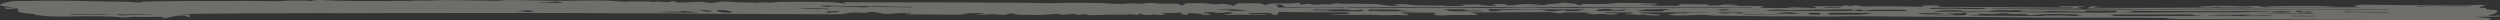 <svg xmlns="http://www.w3.org/2000/svg" width="369" height="3" viewBox="0 0 369 3" fill="none">
  <rect x="0" y="0" width="369" height="3" fill="#333333" stroke="none"/>
  <path opacity="0.3" d="M367.315 2.962C361.99 3.044 356.666 2.97 351.344 2.958C345.571 2.944 339.797 2.89 334.023 2.861C329.635 2.84 325.244 2.83 320.856 2.815C320.587 2.814 320.31 2.816 320.054 2.805C319.92 2.799 319.82 2.765 319.705 2.744C319.82 2.733 319.931 2.716 320.052 2.713C320.318 2.707 320.59 2.71 320.856 2.705C320.956 2.703 321.047 2.69 321.144 2.683C321.058 2.679 320.972 2.674 320.883 2.673C319.277 2.654 317.673 2.622 316.067 2.619C311.493 2.611 306.919 2.625 302.348 2.612C299.846 2.604 297.347 2.559 294.845 2.531C294.71 2.53 294.576 2.527 294.444 2.526C291.132 2.507 287.82 2.491 284.511 2.469C281.067 2.447 277.623 2.419 274.179 2.394C274.002 2.392 273.819 2.385 273.644 2.39C270.297 2.48 266.953 2.413 263.606 2.392C262.941 2.388 262.266 2.42 261.604 2.413C259.643 2.393 257.684 2.361 255.725 2.334C255.324 2.329 254.921 2.325 254.52 2.318C253.656 2.301 252.785 2.344 251.961 2.22C251.609 2.168 250.802 2.21 250.207 2.223C249.325 2.242 248.448 2.292 247.568 2.293C247.111 2.293 246.65 2.215 246.201 2.169C246.185 2.168 246.239 2.121 246.309 2.114C247.011 2.052 247.479 1.858 248.51 1.976C248.545 1.98 248.617 1.983 248.633 1.98C249.666 1.761 251.103 1.931 252.279 1.824C251.098 1.824 249.914 1.824 248.733 1.824C246.626 1.824 244.52 1.824 242.413 1.827C242.257 1.827 242.101 1.846 241.945 1.856C242.026 1.883 242.069 1.924 242.192 1.936C242.491 1.966 242.827 1.982 243.147 2.004C243.723 2.045 244.312 2.08 244.864 2.13C245.001 2.142 245.103 2.203 245.063 2.235C245.036 2.258 244.713 2.287 244.565 2.281C243.979 2.256 243.271 2.296 242.843 2.177C242.779 2.159 242.55 2.138 242.515 2.143C241.619 2.287 240.917 2.038 240.062 2.102C240 2.106 239.873 2.083 239.779 2.072C239.833 2.06 239.873 2.041 239.94 2.036C240.462 2.002 240.917 1.955 241.035 1.843C240.551 1.838 240.064 1.829 239.58 1.828C238.773 1.826 237.966 1.827 237.159 1.832C237.013 1.833 236.873 1.86 236.731 1.876C236.871 1.903 236.997 1.95 237.153 1.953C237.498 1.961 237.861 1.942 238.213 1.945C238.407 1.947 238.759 1.971 238.759 1.985C238.759 2.028 238.689 2.085 238.525 2.111C238.062 2.184 237.546 2.183 237.062 2.109C236.572 2.035 236.098 1.984 235.566 2.104C235.493 2.121 235.114 2.108 234.947 2.089C234.691 2.059 234.514 2.006 234.269 1.973C234.054 1.943 233.79 1.926 233.548 1.903C233.844 1.891 234.14 1.88 234.433 1.868C234.557 1.863 234.683 1.857 234.802 1.83C233.572 1.83 232.345 1.832 231.116 1.829C230.707 1.828 230.672 1.848 230.914 1.902C230.739 1.92 230.513 1.96 230.403 1.952C230.005 1.92 229.52 1.95 229.184 1.843C228.998 1.784 228.113 1.786 227.548 1.788C225.767 1.792 223.986 1.813 222.205 1.821C220.636 1.828 219.068 1.825 217.499 1.832C217.311 1.833 217.123 1.862 216.937 1.878C217.077 1.893 217.236 1.905 217.354 1.925C217.575 1.962 217.846 1.997 217.965 2.044C218.223 2.146 218.043 2.202 217.419 2.211C216.751 2.221 216.073 2.217 215.403 2.216C214.658 2.216 213.913 2.182 213.205 2.274C212.987 2.303 212.525 2.275 212.186 2.263C211.65 2.244 211.508 2.205 211.731 2.092C212.121 1.892 212.035 1.885 210.916 1.875C209.665 1.864 208.414 1.849 207.163 1.839C207.015 1.838 206.864 1.855 206.716 1.864C206.794 1.883 206.861 1.904 206.947 1.921C207.227 1.975 207.542 2.023 207.781 2.082C207.892 2.109 207.94 2.164 207.862 2.192C207.779 2.221 207.461 2.258 207.34 2.248C205.941 2.144 204.515 2.316 203.057 2.213C202.201 2.153 201.114 2.208 200.135 2.201C198.935 2.192 197.738 2.173 196.541 2.155C196.425 2.153 196.32 2.128 196.21 2.114L196.199 2.118C196.89 2.097 197.603 2.048 198.265 2.065C198.954 2.083 199.091 2.012 199.167 1.937C199.266 1.84 198.768 1.838 198.437 1.836C197.092 1.829 195.747 1.834 194.404 1.825C192.887 1.814 191.37 1.798 189.855 1.776C188.771 1.761 188.574 1.792 188.639 1.998C188.655 2.047 188.668 2.102 188.569 2.145C188.504 2.173 188.238 2.186 188.06 2.206C187.969 2.177 187.802 2.148 187.794 2.117C187.767 1.992 187.339 1.901 186.626 1.901C185.919 1.902 185.211 1.916 184.512 1.935C184.382 1.938 184.294 1.991 184.186 2.021C184.428 2.048 184.67 2.097 184.915 2.098C185.475 2.101 186.04 2.077 186.602 2.071C186.739 2.069 186.885 2.095 187.027 2.108C186.909 2.13 186.796 2.171 186.672 2.172C185.749 2.182 184.789 2.215 183.914 2.178C183.322 2.153 182.822 2.131 182.257 2.171C182.047 2.185 181.829 2.203 181.614 2.204C181.27 2.205 180.923 2.193 180.575 2.187C180.81 2.145 181.038 2.103 181.278 2.063C181.442 2.035 181.67 2.015 181.778 1.981C181.891 1.946 181.999 1.869 181.931 1.861C181.67 1.829 181.151 1.786 181.062 1.804C180.339 1.951 179.758 1.928 179.002 1.804C178.778 1.767 178.108 1.823 177.651 1.842C177.632 1.843 177.621 1.921 177.726 1.94C177.944 1.979 178.289 1.996 178.493 2.037C178.646 2.068 178.711 2.122 178.703 2.166C178.703 2.18 178.305 2.209 178.141 2.2C177.783 2.18 177.121 2.197 177.411 2.057C176.868 2.015 176.338 1.945 175.781 1.938C175.248 1.931 175.337 2.033 175.383 2.111C175.396 2.134 175.092 2.189 175.052 2.185C174.791 2.161 174.506 2.132 174.35 2.089C174.266 2.066 174.525 2.004 174.452 1.976C174.312 1.92 174.379 1.794 173.618 1.888C173.182 1.942 172.499 1.924 171.934 1.943C171.737 1.949 171.552 1.97 171.361 1.984C171.476 2.011 171.592 2.039 171.708 2.067C171.823 2.095 171.942 2.123 172.057 2.151C171.869 2.167 171.681 2.194 171.49 2.194C171.191 2.196 170.855 2.192 170.599 2.167C170.357 2.144 170.298 2.125 169.975 2.163C169.122 2.263 168.904 2.238 168.444 2.056C168.393 2.036 168.285 2.022 168.205 2.005C168.17 2.026 168.124 2.048 168.1 2.07C168.046 2.121 168.006 2.172 167.96 2.223C167.718 2.197 167.478 2.171 167.233 2.145C167.08 2.129 166.833 2.095 166.776 2.103C166.114 2.202 165.385 2.147 164.667 2.152C163.623 2.159 162.568 2.188 161.549 2.232C161.027 2.254 160.671 2.257 160.437 2.164C160.198 2.069 159.942 2.09 159.638 2.152C159.334 2.213 158.993 2.23 158.831 2.135C158.651 2.027 158.336 2.028 157.93 2.078C157.284 2.156 156.671 2.227 156.149 2.048C156.119 2.037 155.85 2.038 155.748 2.05C154.529 2.193 153.238 2.25 151.817 2.175C151.777 2.173 151.723 2.172 151.683 2.175C150.787 2.239 150.136 2.193 149.646 2.038C149.406 1.962 149.102 1.965 148.855 2.052C148.704 2.105 148.459 2.187 148.247 2.188C147.798 2.19 147.251 2.169 146.912 2.118C146.541 2.062 146.428 2.075 146.051 2.114C145.626 2.158 145.04 2.153 144.521 2.159C144.41 2.161 144.287 2.122 144.171 2.101C144.292 2.081 144.397 2.053 144.539 2.042C144.644 2.034 144.803 2.052 144.93 2.049C145.075 2.046 145.209 2.031 145.349 2.021C145.239 1.997 145.15 1.965 145.008 1.951C144.865 1.936 144.669 1.933 144.496 1.934C144.055 1.937 143.606 1.937 143.178 1.955C142.909 1.967 142.527 1.999 142.462 2.038C142.242 2.167 141.728 2.17 141.179 2.167C139.129 2.155 137.079 2.14 135.029 2.127C134.94 2.126 134.848 2.127 134.76 2.124C134.394 2.116 133.786 2.127 133.708 2.095C133.439 1.983 134.041 1.994 134.388 1.972C134.437 1.968 134.493 1.938 134.464 1.93C134.399 1.911 134.27 1.882 134.192 1.884C133.584 1.905 132.976 1.928 132.381 1.959C132.042 1.977 131.727 2.012 131.399 2.037C130.953 2.071 130.571 2.077 130.229 1.987C129.979 1.922 129.613 1.868 129.25 1.821C128.795 1.763 128.273 1.715 127.942 1.852C127.7 1.953 127.339 1.89 127.046 1.876C126.056 1.829 125.335 1.859 124.673 2.032C124.407 2.102 123.476 2.104 122.849 2.104C119.986 2.1 117.121 2.084 114.258 2.072C110.274 2.054 106.292 2.039 102.307 2.017C99.267 2 96.219 1.941 93.189 1.962C89.974 1.984 86.789 1.908 83.582 1.921C80.356 1.935 77.125 1.918 73.896 1.918C68.515 1.92 63.137 1.923 57.756 1.93C55.308 1.933 52.859 1.951 50.408 1.956C49.604 1.958 48.799 1.931 47.998 1.933C43.79 1.946 39.582 1.962 35.377 1.983C33.232 1.993 31.088 2.013 28.944 2.033C28.408 2.038 27.873 2.05 27.346 2.069C27.112 2.077 26.904 2.109 26.684 2.13C26.929 2.136 27.174 2.144 27.418 2.146C27.639 2.148 27.865 2.138 28.08 2.143C28.147 2.145 28.255 2.193 28.236 2.196C27.693 2.28 27.913 2.373 28.104 2.469C28.134 2.483 28.005 2.508 27.951 2.528C27.854 2.516 27.712 2.507 27.669 2.49C27.593 2.461 27.617 2.423 27.537 2.395C27.187 2.278 26.66 2.252 26.095 2.334C25.718 2.389 25.422 2.464 25.094 2.531C24.86 2.578 24.671 2.636 24.394 2.672C24.12 2.708 23.875 2.705 24.069 2.619C24.303 2.514 23.921 2.487 23.485 2.471C23.399 2.468 23.297 2.463 23.218 2.469C22.137 2.54 21.045 2.506 19.952 2.484C19.734 2.48 19.414 2.471 19.301 2.493C18.502 2.645 17.808 2.579 17.06 2.478C16.837 2.448 16.476 2.451 16.178 2.442C15.621 2.424 15.066 2.403 14.507 2.395C14.119 2.389 13.7 2.421 13.336 2.406C12.411 2.367 11.523 2.432 10.665 2.429C9.446 2.424 8.173 2.479 6.979 2.399C6.586 2.373 6.247 2.315 5.911 2.264C5.655 2.226 4.818 2.277 5.244 2.124C5.26 2.118 5.028 2.081 4.886 2.069C2.715 1.875 2.413 1.774 2.712 1.341C2.728 1.316 2.634 1.27 2.545 1.265C2.362 1.257 2.123 1.259 1.956 1.275C1.087 1.357 1.03 1.354 0.716 1.216C0.516 1.13 0.616 1.096 1.13 1.101C1.463 1.103 1.797 1.095 2.133 1.092C1.837 1.057 1.558 1.015 1.243 0.988C-0.245 0.858 -0.25 0.764 0.46 0.491C1.2 0.204 2.206 0.093 3.831 0.153C3.874 0.154 3.923 0.154 3.966 0.152C7.302 0.027 10.608 0.114 13.923 0.193C15.427 0.229 16.952 0.235 18.465 0.258C18.814 0.264 19.172 0.278 19.498 0.301C20.119 0.345 20.759 0.433 21.093 0.238C21.728 0.226 22.363 0.211 22.998 0.203C24.728 0.18 26.458 0.15 28.191 0.142C30.009 0.134 31.833 0.152 33.655 0.152C34.457 0.152 35.258 0.129 36.06 0.132C37.263 0.137 38.463 0.158 39.668 0.167C40.244 0.171 40.876 0.191 41.385 0.154C42.377 0.083 43.362 0.068 44.398 0.08C44.785 0.084 45.189 0.047 45.471 0.134C45.52 0.149 45.999 0.143 46.047 0.125C46.486 -0.038 47.282 -0.007 47.92 0.028C51.07 0.198 54.299 0.147 57.503 0.165C58.754 0.05 60.202 0.207 61.434 0.066C61.469 0.062 61.528 0.06 61.566 0.063C62.954 0.149 64.264 0.023 65.609 0.016C66.987 0.009 68.37 0.049 69.75 0.068C70.942 0.085 72.131 0.104 73.323 0.121C73.444 0.122 73.603 0.119 73.692 0.106C74.822 -0.059 76.1 0.021 77.318 0.036C79.853 0.067 82.368 0.151 84.924 0.096C85.807 0.077 86.7 0.08 87.588 0.066C89.046 0.042 90.397 0.106 91.688 0.226C91.833 0.24 92.054 0.263 92.148 0.253C93.127 0.149 94.185 0.249 95.186 0.209C95.414 0.199 95.772 0.206 95.915 0.233C96.275 0.302 96.523 0.305 96.926 0.241C97.053 0.221 97.467 0.251 97.717 0.271C98.196 0.309 98.643 0.396 98.96 0.226C99.063 0.17 99.716 0.173 99.724 0.251C99.738 0.392 100.228 0.377 100.628 0.367C101.454 0.345 102.288 0.317 103.074 0.267C103.494 0.24 103.647 0.249 103.959 0.306C104.866 0.472 104.984 0.466 106.034 0.306C106.782 0.192 107.252 0.2 108.159 0.288C108.676 0.338 109.316 0.348 109.908 0.368C110.384 0.384 110.874 0.386 111.355 0.397C111.482 0.4 111.702 0.425 111.71 0.423C112.353 0.209 113.282 0.462 114.038 0.371C114.842 0.275 115.781 0.263 116.739 0.27C117.678 0.277 118.622 0.254 119.561 0.262C120.672 0.273 121.794 0.29 122.884 0.33C123.355 0.347 123.737 0.436 124.197 0.48C124.393 0.498 124.678 0.484 124.923 0.485C124.821 0.451 124.73 0.416 124.619 0.383C124.264 0.28 124.837 0.326 124.929 0.326C127.033 0.33 129.137 0.343 131.243 0.347C136.078 0.358 140.926 0.33 145.745 0.387C148.384 0.419 151.037 0.372 153.682 0.457C155.073 0.502 156.577 0.424 158.032 0.407C158.602 0.4 159.189 0.396 159.751 0.41C161.059 0.444 162.383 0.424 163.687 0.513C164.565 0.573 165.63 0.645 166.598 0.498C166.76 0.474 167.225 0.491 167.462 0.516C168.049 0.579 168.563 0.583 169.05 0.493C169.58 0.395 170.161 0.43 170.648 0.489C171.1 0.543 171.487 0.561 172.017 0.537C172.383 0.521 172.803 0.552 173.198 0.554C173.785 0.556 174.304 0.559 174.065 0.715C174.035 0.735 174.213 0.766 174.296 0.791C174.433 0.776 174.673 0.764 174.694 0.744C174.815 0.632 174.767 0.489 175.598 0.48C176.602 0.468 177.718 0.408 178.56 0.555C179.036 0.639 179.341 0.652 179.938 0.598C180.675 0.532 181.025 0.577 181.657 0.746C181.818 0.79 182.004 0.831 182.179 0.873C182.2 0.827 182.192 0.779 182.252 0.734C182.335 0.671 182.437 0.607 182.596 0.549C182.679 0.519 182.887 0.484 183.051 0.481C183.664 0.472 184.286 0.472 184.902 0.474C185.642 0.476 186.295 0.497 186.527 0.664C186.626 0.735 186.946 0.759 187.108 0.66C187.388 0.489 187.937 0.477 188.857 0.492C189.615 0.503 190.498 0.551 191.3 0.45C191.676 0.402 192.139 0.432 191.873 0.554C191.628 0.667 192.037 0.68 192.376 0.64C192.946 0.573 193.393 0.51 193.71 0.684C193.737 0.698 194.055 0.704 194.221 0.698C194.894 0.674 195.51 0.556 196.266 0.662C196.296 0.666 196.586 0.62 196.686 0.589C196.915 0.518 197.2 0.456 197.644 0.511C198.298 0.592 198.895 0.572 199.635 0.552C200.582 0.526 201.591 0.593 202.565 0.584C203.713 0.573 204.179 0.769 205.075 0.827C205.39 0.847 205.691 0.889 206.003 0.89C206.21 0.891 206.425 0.837 206.635 0.808C206.412 0.8 206.186 0.795 205.971 0.782C205.825 0.774 205.696 0.756 205.559 0.742C205.626 0.722 205.675 0.698 205.769 0.684C206.571 0.563 207.504 0.58 208.529 0.731C208.728 0.76 209 0.813 209.156 0.805C209.977 0.759 210.738 0.821 211.518 0.825C212.242 0.83 212.993 0.744 213.526 0.904C214.362 0.889 215.196 0.874 216.03 0.855C216.041 0.855 216.076 0.785 215.987 0.765C215.842 0.731 215.603 0.712 215.403 0.687C215.662 0.69 215.923 0.699 216.178 0.694C216.969 0.681 217.755 0.661 218.546 0.648C218.637 0.647 218.74 0.676 218.839 0.691C217.599 0.807 218.874 0.765 219.017 0.778C219.377 0.81 219.762 0.847 220.147 0.852C220.445 0.856 220.763 0.815 221.07 0.794C220.897 0.754 220.739 0.712 220.553 0.675C220.424 0.648 220.262 0.628 220.117 0.604C220.327 0.598 220.537 0.584 220.744 0.585C221.142 0.587 221.535 0.599 221.933 0.605C222.385 0.612 222.668 0.63 222.235 0.719C222.191 0.728 222.364 0.792 222.393 0.79C222.991 0.767 223.639 0.81 224.137 0.674C224.392 0.605 225.256 0.607 225.856 0.589C226.103 0.582 226.381 0.605 226.642 0.615C226.948 0.627 227.255 0.64 227.562 0.653C227.223 0.672 226.886 0.691 226.547 0.709C226.504 0.711 226.459 0.71 226.415 0.712C225.972 0.725 225.528 0.739 225.084 0.752C225.568 0.756 226.052 0.763 226.539 0.764C226.897 0.766 227.258 0.762 227.615 0.759C227.793 0.757 228.119 0.755 228.127 0.746C228.291 0.535 229.579 0.605 230.037 0.482C230.43 0.377 231.014 0.382 231.299 0.436C231.783 0.528 232.945 0.512 232.73 0.723C232.722 0.731 232.948 0.76 233.031 0.756C233.171 0.749 233.381 0.725 233.395 0.706C233.478 0.574 233.895 0.594 234.449 0.59C235.789 0.58 237.21 0.633 238.42 0.462C238.644 0.431 239.015 0.422 239.314 0.424C240.917 0.434 242.521 0.45 244.121 0.469C244.294 0.471 244.458 0.502 244.627 0.52C244.468 0.529 244.312 0.543 244.151 0.546C243.575 0.558 242.997 0.564 242.424 0.577C242.324 0.579 242.241 0.606 242.152 0.621C242.268 0.628 242.383 0.641 242.499 0.641C243.026 0.645 243.559 0.641 244.084 0.65C244.302 0.653 244.506 0.683 244.719 0.701C244.509 0.731 244.31 0.765 244.081 0.789C243.984 0.799 243.82 0.784 243.691 0.787C243.629 0.788 243.581 0.807 243.524 0.818C243.586 0.828 243.645 0.847 243.707 0.848C244.958 0.853 246.212 0.862 247.463 0.852C247.638 0.851 247.95 0.756 247.923 0.709C247.875 0.624 247.791 0.616 248.181 0.617C249.47 0.619 250.759 0.628 252.048 0.636C252.115 0.636 252.195 0.652 252.244 0.664C252.456 0.713 251.335 0.788 252.274 0.812C252.844 0.827 253.764 0.817 254.003 0.752C254.727 0.555 255.518 0.707 256.258 0.699C256.331 0.698 256.498 0.74 256.473 0.751C256.422 0.776 256.282 0.808 256.164 0.81C255.685 0.821 255.198 0.821 254.716 0.858C256.081 0.865 257.445 0.871 258.809 0.881C259.204 0.884 259.602 0.896 259.992 0.912C260.192 0.919 260.366 0.945 260.555 0.963C260.388 0.985 260.2 1.003 260.06 1.029C259.917 1.056 259.818 1.091 259.699 1.122C259.888 1.136 260.073 1.162 260.267 1.164C261.34 1.175 262.414 1.182 263.487 1.186C263.643 1.187 263.864 1.175 263.95 1.154C264.491 1.023 265.094 1.071 265.755 1.115C266.248 1.147 266.789 1.155 267.31 1.172C267.542 1.18 267.776 1.181 268.01 1.186C267.988 1.133 268.072 1.064 267.927 1.028C267.448 0.913 267.636 0.9 268.301 0.912C269.049 0.924 269.805 0.916 270.555 0.927C271.201 0.937 271.801 0.953 272.183 0.82C272.342 0.765 272.603 0.766 272.759 0.833C272.995 0.935 273.243 0.899 273.542 0.839C273.924 0.762 274.26 0.735 274.446 0.875C274.489 0.908 274.803 0.937 275.024 0.949C275.274 0.962 275.562 0.959 275.826 0.952C278.293 0.889 280.733 0.96 283.184 0.992C283.512 0.996 284.357 1.032 283.652 0.874C283.615 0.865 283.757 0.807 283.827 0.806C284.384 0.8 284.946 0.811 285.498 0.8C286.076 0.788 286.397 0.795 286.101 0.924C285.95 0.989 286.176 1.016 286.496 1.017C288.662 1.024 290.828 1.026 292.994 1.036C294.594 1.044 296.195 1.062 297.793 1.074C299.739 1.089 301.684 1.102 303.629 1.118C304.164 1.123 304.697 1.138 305.23 1.142C305.48 1.144 305.738 1.131 305.986 1.122C306.013 1.121 306.026 1.079 306.015 1.079C305.781 1.068 305.542 1.054 305.302 1.053C304.99 1.052 304.673 1.071 304.369 1.063C304.151 1.057 303.955 1.022 303.75 0.999C303.917 0.975 304.078 0.933 304.253 0.931C305.324 0.918 306.397 0.913 307.471 0.909C307.554 0.909 307.702 0.94 307.705 0.957C307.705 0.972 307.557 0.992 307.455 1.002C307.388 1.008 307.277 0.997 307.194 1.001C307 1.009 306.809 1.022 306.618 1.033C306.715 1.075 306.782 1.119 306.914 1.155C307.019 1.185 307.199 1.205 307.347 1.229C307.148 1.243 306.946 1.269 306.747 1.269C303.745 1.268 300.742 1.27 297.742 1.257C296.585 1.252 295.434 1.209 294.28 1.185C294.161 1.182 294.038 1.193 293.914 1.197C294.011 1.213 294.097 1.239 294.204 1.242C295.205 1.275 296.206 1.311 297.215 1.333C298.052 1.351 298.896 1.352 299.739 1.364C300.852 1.379 301.964 1.412 303.077 1.411C308.098 1.407 313.116 1.39 318.136 1.384C324.542 1.376 330.948 1.367 337.351 1.373C340.617 1.376 343.884 1.412 347.15 1.426C348.969 1.434 350.787 1.428 352.606 1.428C352.612 1.411 352.614 1.393 352.62 1.376C352.055 1.376 351.487 1.378 350.922 1.376C345.861 1.36 340.798 1.347 335.737 1.326C334.085 1.32 332.433 1.281 330.781 1.282C327.601 1.285 324.424 1.307 321.243 1.319C319.546 1.326 317.848 1.338 316.15 1.33C313.691 1.319 311.232 1.293 308.776 1.268C308.553 1.266 308.144 1.227 308.152 1.218C308.238 1.135 308.327 1.046 308.571 0.978C308.706 0.941 309.136 0.936 309.443 0.926C309.599 0.921 309.777 0.935 309.944 0.941C309.787 0.954 309.613 0.962 309.483 0.981C309.287 1.01 309.12 1.046 308.943 1.079C309.163 1.102 309.379 1.142 309.605 1.144C311.036 1.157 312.47 1.171 313.901 1.167C317.485 1.157 321.066 1.13 324.647 1.123C327.23 1.118 329.815 1.135 332.401 1.14C332.56 1.14 332.721 1.125 332.88 1.116C332.702 1.102 332.525 1.077 332.344 1.076C331.268 1.071 330.192 1.077 329.118 1.068C328.583 1.063 327.935 1.123 327.534 0.997C327.512 0.99 327.219 1 327.117 1.016C326.436 1.123 325.675 1.056 324.948 1.052C324.854 1.052 324.736 1.007 324.698 0.98C324.685 0.969 324.862 0.937 324.959 0.936C326.178 0.925 327.327 0.792 328.594 0.869C328.796 0.881 329.059 0.86 329.261 0.873C330.413 0.947 331.553 0.97 332.713 0.88C332.826 0.872 332.985 0.876 333.111 0.882C333.63 0.909 333.867 1.103 334.623 0.98C335.142 0.897 335.777 0.931 336.326 0.913C337.577 0.871 338.879 0.873 340.163 0.875C341.573 0.877 342.934 0.868 344.341 0.991C345.337 1.078 346.717 1.013 347.925 1.014C347.96 1.014 347.995 0.988 348.032 0.974C347.58 0.947 347.244 0.889 347.623 0.813C347.936 0.751 348.468 0.687 348.888 0.69C351.019 0.705 353.147 0.743 355.275 0.767C356.028 0.775 356.79 0.766 357.546 0.758C359.362 0.74 361.167 0.716 362.997 0.758C363.992 0.78 365.033 0.729 366.056 0.718C366.333 0.715 366.615 0.735 366.898 0.744C366.793 0.786 366.696 0.828 366.578 0.868C366.365 0.94 366.118 1.01 365.94 1.085C365.892 1.106 366.077 1.168 366.088 1.168C367.04 1.116 366.989 1.216 366.914 1.339C366.901 1.363 367.25 1.405 367.471 1.422C368.8 1.523 368.781 1.521 368.523 1.785C368.37 1.943 368.16 2.091 367.535 2.209C367.406 2.234 367.353 2.273 367.264 2.306C367.498 2.32 367.732 2.334 367.969 2.346C368.004 2.348 368.049 2.341 368.092 2.337C368.391 2.315 368.779 2.233 368.964 2.335C369.134 2.427 368.671 2.459 368.227 2.463C367.514 2.469 366.801 2.471 366.088 2.477C365.886 2.479 365.684 2.488 365.485 2.494C365.666 2.516 365.841 2.54 366.032 2.56C366.344 2.593 366.677 2.619 366.981 2.654C367.877 2.758 367.896 2.779 367.326 2.966L367.347 2.963L367.315 2.962ZM287.126 2.017C285.942 1.941 284.731 1.922 283.499 1.968C283.354 1.973 283.23 1.996 283.095 2.012C283.2 2.036 283.278 2.073 283.413 2.083C283.698 2.102 284.01 2.108 284.312 2.116C285.32 2.146 286.222 2.072 287.139 2.014C287.481 2.05 287.831 2.085 288.159 2.125C288.277 2.14 288.339 2.17 288.425 2.193C288.299 2.199 288.17 2.211 288.049 2.209C287.298 2.199 286.547 2.183 285.794 2.173C285.702 2.172 285.603 2.197 285.506 2.21C285.603 2.222 285.7 2.244 285.799 2.245C286.781 2.251 287.763 2.255 288.748 2.259C290.12 2.264 290.201 2.249 290.263 1.98C290.271 1.946 290.22 1.912 290.196 1.877C290.031 1.886 289.773 1.885 289.717 1.905C289.442 1.998 289.033 1.983 288.573 1.98C288.092 1.977 287.607 2.003 287.123 2.017H287.126ZM335.019 1.766C335.901 1.91 336.921 1.834 337.895 1.824C338.013 1.822 338.121 1.786 338.231 1.767C338.132 1.753 338.04 1.734 337.93 1.724C336.907 1.631 335.925 1.632 335.005 1.769C335.185 1.671 334.801 1.68 334.497 1.678C332.584 1.666 330.674 1.582 328.75 1.667C328.459 1.68 328.128 1.66 327.816 1.659C326.482 1.656 325.15 1.655 323.816 1.652C322.123 1.649 320.431 1.651 318.744 1.639C317.184 1.628 315.623 1.601 314.063 1.582C313.92 1.581 313.775 1.593 313.629 1.599C313.753 1.605 313.877 1.612 314.003 1.616C314.09 1.619 314.203 1.613 314.267 1.621C314.504 1.65 314.727 1.683 314.956 1.715C314.733 1.747 314.523 1.8 314.281 1.806C313.664 1.821 313.029 1.815 312.405 1.818C312.411 1.793 312.392 1.767 312.421 1.744C312.586 1.616 312.354 1.561 311.62 1.566C310.546 1.575 309.47 1.569 308.397 1.575C308.084 1.577 307.302 1.531 307.931 1.682C307.81 1.694 307.684 1.718 307.568 1.716C306.241 1.692 304.918 1.662 303.589 1.639C303.099 1.63 302.456 1.596 302.141 1.639C301.237 1.764 300.253 1.681 299.327 1.713C298.958 1.726 298.541 1.696 298.149 1.681C298.127 1.68 298.097 1.632 298.151 1.623C298.318 1.595 298.523 1.575 298.714 1.553C298.463 1.541 298.219 1.524 297.966 1.519C297.656 1.513 297.331 1.508 297.027 1.519C295.891 1.557 294.525 1.405 293.634 1.657C293.588 1.67 293.376 1.66 293.244 1.665C292.189 1.705 291.156 1.595 290.096 1.65C290.031 1.653 289.908 1.642 289.859 1.631C288.99 1.423 287.796 1.55 286.768 1.541C286.316 1.537 285.834 1.643 285.369 1.699C285.815 1.704 286.259 1.709 286.706 1.713C286.929 1.715 287.153 1.716 287.379 1.716C289.483 1.719 291.589 1.712 293.693 1.727C295.924 1.743 298.149 1.786 300.379 1.806C302.658 1.827 304.939 1.84 307.218 1.846C308.951 1.85 310.7 1.914 312.416 1.815C312.89 1.83 313.366 1.858 313.839 1.857C317.722 1.844 321.607 1.831 325.489 1.807C327.835 1.792 330.203 1.877 332.527 1.753C332.643 1.747 332.788 1.763 332.92 1.763C333.62 1.765 334.319 1.765 335.019 1.765V1.766ZM198.604 1.117C201.044 1.131 203.485 1.153 205.925 1.158C207.305 1.161 208.704 1.107 210.066 1.133C211.405 1.159 212.726 1.174 214.066 1.162C217.475 1.131 220.905 1.272 224.301 1.119C224.344 1.117 224.39 1.118 224.435 1.119C225.549 1.131 226.663 1.15 227.777 1.154C229.421 1.161 231.065 1.157 232.708 1.157C232.795 1.157 232.883 1.148 232.969 1.147C233.771 1.137 234.573 1.124 235.375 1.12C236.483 1.115 237.589 1.12 238.697 1.118C242.765 1.11 246.831 1.129 250.899 1.124C252.335 1.123 253.753 1.179 255.23 1.129C256.212 1.095 257.272 1.143 258.297 1.151C258.472 1.152 258.653 1.131 258.833 1.121C258.682 1.108 258.534 1.086 258.381 1.084C257.442 1.076 256.5 1.072 255.559 1.068C253.097 1.058 250.638 1.041 248.176 1.04C245.806 1.039 243.43 1.07 241.062 1.06C238.216 1.048 235.38 1 232.517 1.028C228.988 1.063 225.444 1.06 221.906 1.066C220.612 1.069 219.31 1.034 218.021 1.046C215.296 1.07 212.578 1.1 209.853 1.038C208.884 1.016 207.886 1.034 206.904 1.036C205.836 1.038 204.771 1.045 203.703 1.046C202.231 1.047 200.759 1.04 199.29 1.046C199.064 1.047 198.846 1.095 198.623 1.121C196.888 1.104 195.152 1.087 193.42 1.069C192.397 1.058 191.375 1.034 190.353 1.031C189.446 1.029 189.492 1.039 189.432 0.876C189.406 0.802 189.209 0.725 188.989 0.662C188.916 0.642 188.526 0.66 188.281 0.66C188.302 0.698 188.249 0.752 188.362 0.77C188.733 0.829 188.779 0.892 188.62 0.969C188.38 1.087 188.709 1.117 189.263 1.117C190.915 1.117 192.567 1.116 194.219 1.12C194.751 1.121 195.284 1.131 195.814 1.141C196.646 1.157 197.474 1.177 198.308 1.188C198.4 1.189 198.507 1.142 198.61 1.118L198.604 1.117ZM303.949 2.359C303.949 2.344 303.949 2.329 303.949 2.315C303.285 2.315 302.62 2.316 301.956 2.314C301.789 2.313 301.625 2.299 301.461 2.291C301.63 2.269 301.808 2.227 301.969 2.229C302.94 2.242 304.046 2.218 304.837 2.299C305.655 2.382 306.384 2.337 307.14 2.358C307.234 2.361 307.345 2.344 307.447 2.337C307.328 2.33 307.205 2.324 307.089 2.316C306.909 2.303 306.731 2.289 306.554 2.275C307.113 2.1 306.204 2.13 305.835 2.118C303.928 2.053 302.017 2.023 300.217 2.209C300.064 2.225 299.876 2.252 299.739 2.246C299.513 2.236 299.122 2.192 299.139 2.183C299.386 2.048 298.864 2.075 298.498 2.072C298.14 2.069 297.777 2.062 297.425 2.071C296.693 2.089 296.311 1.988 295.776 1.939C295.369 1.902 294.777 2.1 293.96 2.068C293.438 2.047 292.899 2.039 292.367 2.032C292.205 2.03 292.036 2.048 291.872 2.058C291.936 2.092 291.995 2.127 292.065 2.161C292.119 2.187 292.186 2.211 292.246 2.235C292.119 2.239 291.993 2.248 291.869 2.246C291.648 2.243 291.428 2.227 291.213 2.229C291.051 2.231 290.898 2.254 290.739 2.267C290.874 2.278 291.005 2.296 291.143 2.297C294.403 2.319 297.664 2.34 300.925 2.358C301.934 2.364 302.943 2.359 303.952 2.359H303.949ZM269.167 1.443C269.159 1.429 269.148 1.414 269.14 1.4C267.787 1.433 266.433 1.469 265.077 1.497C264.475 1.509 263.896 1.527 263.275 1.456C262.427 1.36 261.561 1.429 260.77 1.517C260.7 1.524 260.646 1.537 260.584 1.547C260.662 1.553 260.74 1.561 260.821 1.562C261.887 1.581 262.949 1.612 264.015 1.614C267.528 1.621 271.045 1.617 274.561 1.619C274.962 1.619 275.36 1.636 275.759 1.636C277.532 1.64 279.307 1.642 281.08 1.638C281.217 1.638 281.438 1.588 281.465 1.558C281.487 1.532 281.309 1.49 281.161 1.473C280.978 1.452 280.739 1.448 280.521 1.44C279.079 1.39 277.653 1.486 276.208 1.458C276.055 1.455 275.866 1.499 275.707 1.524C275.368 1.576 275.048 1.577 274.809 1.505C274.516 1.417 274.273 1.288 274.039 1.512C274.015 1.535 273.523 1.541 273.248 1.556C273.297 1.523 273.321 1.489 273.396 1.459C273.593 1.38 273.302 1.374 273.028 1.378C271.742 1.397 270.456 1.421 269.17 1.443H269.167ZM318.381 2.367C318.381 2.362 318.381 2.357 318.381 2.352C319.904 2.352 321.429 2.353 322.952 2.352C323.49 2.352 324.028 2.349 324.563 2.341C324.711 2.339 324.849 2.311 324.991 2.295C324.83 2.286 324.671 2.276 324.507 2.27C324.251 2.259 323.767 2.245 323.77 2.242C323.864 2.102 323.32 2.126 322.912 2.127C319.382 2.131 315.849 2.137 312.319 2.145C312.101 2.145 311.881 2.162 311.665 2.173C311.536 2.179 311.335 2.16 311.563 2.22C312.077 2.356 312.015 2.367 312.873 2.367C314.708 2.369 316.546 2.367 318.381 2.367V2.367ZM227.126 1.383C227.126 1.383 227.126 1.387 227.123 1.389C224.799 1.376 222.477 1.362 220.152 1.35C220.034 1.349 219.813 1.357 219.808 1.366C219.746 1.443 219.668 1.523 219.719 1.598C219.735 1.622 220.141 1.653 220.362 1.651C220.736 1.649 221.105 1.623 221.476 1.607C221.462 1.6 221.457 1.588 221.433 1.586C220.653 1.53 221.142 1.516 221.519 1.508C222.88 1.476 224.247 1.428 225.611 1.426C226.504 1.425 227.57 1.37 228.237 1.585C228.417 1.643 229.437 1.705 229.886 1.592C230.268 1.497 230.621 1.524 231.04 1.538C231.331 1.548 231.35 1.565 231.156 1.62C231.118 1.63 231.07 1.64 231.027 1.65C231.6 1.639 232.197 1.642 232.741 1.612C233.047 1.595 233.268 1.524 233.532 1.478C233.647 1.458 233.771 1.438 233.892 1.418C233.742 1.407 233.591 1.385 233.438 1.385C231.334 1.383 229.23 1.383 227.126 1.383V1.383ZM272.506 2.153C273.698 2.147 275.021 2.223 275.866 1.982C275.901 1.972 276.036 1.975 276.116 1.968C276.246 1.958 276.367 1.945 276.49 1.934C276.364 1.926 276.24 1.913 276.114 1.912C274.295 1.902 272.476 1.892 270.66 1.887C270.461 1.886 270.192 1.91 270.074 1.938C269.901 1.98 269.751 2.036 269.756 2.086C269.759 2.11 270.146 2.148 270.367 2.15C271.077 2.159 271.793 2.153 272.506 2.153ZM125.964 0.905C124.756 0.883 123.382 0.854 122.004 0.836C121.689 0.831 121.358 0.862 121.036 0.876C121.321 0.921 121.582 0.973 121.899 1.008C122.026 1.022 122.367 1.01 122.451 0.989C122.792 0.903 123.218 0.92 123.661 0.937C124.985 0.987 126.306 1.037 127.633 1.085C127.738 1.089 127.953 1.079 127.966 1.069C128.163 0.913 128.663 0.995 129.11 1.012C129.532 1.027 129.968 1.031 130.398 1.036C131.149 1.044 131.902 1.046 132.65 1.056C133.226 1.064 133.799 1.083 134.375 1.092C134.453 1.093 134.617 1.061 134.614 1.045C134.614 1.028 134.458 0.998 134.369 0.998C133.883 0.996 133.385 1.016 132.911 1.003C130.662 0.942 128.413 0.884 125.964 0.905ZM197.802 1.659C197.802 1.659 197.802 1.659 197.802 1.66C198.607 1.66 199.409 1.66 200.21 1.66C200.434 1.66 200.668 1.663 200.875 1.651C201.375 1.623 201.225 1.549 201.147 1.487C201.055 1.416 200.837 1.429 200.552 1.457C199.643 1.547 199.656 1.54 198.908 1.424C198.701 1.392 198.324 1.386 198.026 1.388C196.734 1.394 195.446 1.407 194.157 1.422C194.028 1.423 193.872 1.446 193.796 1.467C193.737 1.484 193.756 1.534 193.783 1.535C193.974 1.543 194.186 1.551 194.372 1.543C194.792 1.524 195.203 1.477 195.61 1.479C195.873 1.48 196.124 1.549 196.382 1.588C196.137 1.597 195.895 1.609 195.647 1.615C195.427 1.62 195.201 1.616 194.98 1.619C194.897 1.62 194.816 1.628 194.735 1.633C194.821 1.642 194.908 1.659 194.996 1.659C195.933 1.661 196.872 1.66 197.808 1.66L197.802 1.659ZM208.72 1.656C207.744 1.622 206.813 1.59 206.237 1.419C204.913 1.41 203.587 1.396 202.266 1.402C202.131 1.402 201.983 1.521 201.903 1.587C201.884 1.602 202.118 1.627 202.236 1.648C202.796 1.503 203.31 1.659 203.848 1.657C205.473 1.654 207.098 1.656 208.723 1.656L208.72 1.656ZM290.96 1.332C290.962 1.328 290.965 1.324 290.968 1.321C291.506 1.321 292.041 1.321 292.579 1.321C292.754 1.321 292.929 1.321 293.104 1.322C293.042 1.284 293.034 1.237 292.905 1.211C292.757 1.181 292.501 1.154 292.291 1.153C291.541 1.151 290.753 1.191 290.048 1.161C288.482 1.094 286.943 1.17 285.398 1.153C284.847 1.147 284.828 1.209 284.761 1.27C284.755 1.276 285.156 1.311 285.366 1.31C286.257 1.304 287.147 1.277 288.032 1.28C289.009 1.284 289.983 1.314 290.96 1.332ZM330.708 2.347C330.708 2.354 330.708 2.36 330.708 2.367C332.097 2.367 333.485 2.368 334.873 2.366C335.075 2.366 335.277 2.349 335.479 2.339C335.304 2.319 335.137 2.283 334.951 2.28C334.556 2.273 334.152 2.28 333.754 2.286C333.267 2.293 332.775 2.316 332.293 2.31C331.879 2.306 331.475 2.271 331.066 2.25C331.435 2.239 331.806 2.229 332.175 2.215C332.274 2.212 332.366 2.198 332.46 2.189C332.374 2.185 332.29 2.178 332.204 2.178C330.593 2.175 328.979 2.172 327.367 2.171C327.27 2.171 327.173 2.188 327.076 2.197C327.203 2.202 327.327 2.213 327.453 2.214C328.034 2.218 328.618 2.216 329.199 2.221C329.39 2.223 329.578 2.238 329.767 2.247C329.597 2.253 329.428 2.264 329.256 2.264C328.271 2.267 327.286 2.266 326.302 2.271C326.154 2.271 326.008 2.295 325.863 2.308C326 2.321 326.14 2.346 326.277 2.346C327.754 2.349 329.231 2.347 330.711 2.347H330.708ZM244.288 1.675C244.291 1.67 244.296 1.665 244.299 1.66C244.608 1.66 244.92 1.664 245.23 1.659C245.351 1.657 245.464 1.635 245.582 1.623C245.173 1.496 245.897 1.487 246.166 1.43C246.266 1.409 246.365 1.387 246.468 1.366C246.311 1.354 246.153 1.331 245.999 1.333C245.383 1.34 244.77 1.359 244.154 1.364C242.991 1.374 242.989 1.371 241.797 1.533C241.705 1.545 241.641 1.564 241.563 1.579C241.633 1.587 241.7 1.6 241.775 1.602C242.612 1.627 243.451 1.651 244.291 1.674L244.288 1.675ZM216.375 1.657C216.375 1.651 216.377 1.644 216.38 1.638C216.91 1.644 217.443 1.658 217.97 1.655C218.312 1.652 218.834 1.695 218.88 1.579C218.882 1.57 218.301 1.554 217.989 1.543C217.949 1.541 217.903 1.547 217.86 1.549C217.179 1.573 216.52 1.597 216.232 1.428C216.186 1.401 215.88 1.375 215.686 1.374C214.884 1.368 214.08 1.372 213.275 1.373C213.189 1.373 213.1 1.378 213.014 1.381C213.087 1.395 213.157 1.409 213.235 1.421C213.364 1.442 213.604 1.46 213.614 1.483C213.714 1.674 214.438 1.664 215.169 1.658C215.57 1.654 215.971 1.657 216.375 1.657ZM236.672 1.613C236.672 1.61 236.672 1.607 236.672 1.605C237.691 1.591 238.711 1.578 239.728 1.561C239.766 1.56 239.779 1.525 239.817 1.506C239.87 1.478 239.897 1.443 240.005 1.425C240.123 1.406 240.32 1.403 240.481 1.394C240.306 1.389 240.121 1.374 239.962 1.381C239.583 1.399 239.201 1.42 238.851 1.452C238.428 1.491 238.122 1.501 237.869 1.407C237.516 1.277 236.828 1.312 236.338 1.345C236.004 1.367 235.628 1.464 235.609 1.531C235.577 1.634 236.179 1.6 236.54 1.612C236.583 1.614 236.628 1.612 236.674 1.612L236.672 1.613ZM341.207 1.125V1.117C338.879 1.117 336.555 1.117 334.228 1.118C334.093 1.118 333.959 1.135 333.824 1.145C333.953 1.149 334.08 1.158 334.209 1.158C335.686 1.161 337.16 1.165 338.637 1.165C341.815 1.166 344.989 1.165 348.167 1.164C348.301 1.164 348.433 1.146 348.568 1.137C348.439 1.133 348.312 1.125 348.183 1.125C345.856 1.124 343.531 1.125 341.204 1.125H341.207ZM103.203 1.868C102.676 1.812 102.132 1.774 101.748 1.707C101.22 1.615 100.819 1.581 100.335 1.709C100.252 1.73 100.002 1.753 99.894 1.745C98.707 1.655 97.639 1.837 96.48 1.799C98.702 1.822 100.924 1.845 103.206 1.868H103.203ZM107.252 1.864C107.968 1.863 108.226 1.823 108.062 1.738C107.817 1.61 106.83 1.474 106.125 1.479C106.001 1.479 105.789 1.507 105.778 1.525C105.695 1.658 106.612 1.865 107.252 1.864ZM358.587 0.84C358.186 0.85 357.608 0.86 357.04 0.88C356.873 0.886 356.733 0.919 356.583 0.939C356.752 0.945 356.943 0.964 357.088 0.956C358.899 0.855 360.715 0.928 362.531 0.94C363.285 0.946 364.041 0.924 364.797 0.914C364.88 0.913 364.958 0.904 365.039 0.899C364.939 0.885 364.85 0.867 364.74 0.858C364.622 0.848 364.482 0.841 364.353 0.841C362.488 0.84 360.624 0.84 358.587 0.84ZM337.295 1.92C337.295 1.92 337.295 1.918 337.295 1.917C336.092 1.917 334.889 1.917 333.687 1.917C333.558 1.917 333.429 1.925 333.299 1.929C333.431 1.937 333.56 1.951 333.692 1.951C336.259 1.963 338.823 1.973 341.39 1.981C341.516 1.981 341.645 1.962 341.772 1.952C341.661 1.941 341.548 1.922 341.438 1.921C340.058 1.919 338.678 1.92 337.297 1.92H337.295ZM181.167 1.379C180.769 1.379 180.371 1.376 179.975 1.381C179.887 1.382 179.809 1.41 179.725 1.425C179.838 1.434 179.949 1.448 180.064 1.451C180.436 1.459 181.084 1.444 181.135 1.471C181.52 1.669 182.558 1.542 183.174 1.622C183.309 1.639 183.769 1.569 184.081 1.54C183.834 1.526 183.583 1.512 183.336 1.497C183.212 1.49 183.043 1.487 182.978 1.47C182.513 1.347 181.824 1.369 181.167 1.379ZM263.869 1.809C263.321 1.852 262.772 1.894 262.228 1.939C262.172 1.943 262.11 1.974 262.126 1.977C262.215 1.991 262.322 2.008 262.43 2.01C263.178 2.025 263.926 2.041 264.677 2.046C265.088 2.049 265.505 2.031 265.922 2.022C265.64 1.999 265.268 1.99 265.096 1.951C264.773 1.876 264.488 1.808 263.867 1.809H263.869ZM19.422 2.108C19.42 2.113 19.417 2.117 19.414 2.122C18.793 2.122 18.171 2.12 17.55 2.123C17.404 2.124 17.259 2.141 17.114 2.15C17.211 2.166 17.316 2.18 17.402 2.198C17.709 2.262 17.956 2.314 18.513 2.251C18.852 2.212 19.366 2.22 19.804 2.217C20.603 2.212 21.402 2.216 22.204 2.214C22.314 2.214 22.422 2.2 22.532 2.193C22.419 2.183 22.309 2.166 22.191 2.163C21.271 2.144 20.348 2.127 19.425 2.11L19.422 2.108ZM347.217 1.73C347.217 1.73 347.217 1.726 347.217 1.724C346.905 1.724 346.59 1.719 346.284 1.726C346.095 1.731 345.923 1.756 345.745 1.771C345.931 1.784 346.119 1.809 346.305 1.809C346.87 1.808 347.435 1.792 348 1.793C348.466 1.794 348.931 1.815 349.396 1.822C350.058 1.831 350.726 1.833 351.39 1.841C351.699 1.844 352.006 1.859 352.313 1.859C352.447 1.859 352.582 1.835 352.716 1.822C352.568 1.809 352.423 1.787 352.273 1.785C350.588 1.765 348.901 1.748 347.214 1.73H347.217ZM255.335 1.828C255.335 1.828 255.335 1.828 255.335 1.829C254.797 1.829 254.259 1.828 253.724 1.83C253.648 1.83 253.573 1.843 253.5 1.851C253.549 1.862 253.586 1.881 253.646 1.884C254.149 1.909 254.515 2.073 255.187 1.93C255.494 1.865 255.879 1.86 256.228 1.933C256.344 1.957 256.508 1.992 256.64 1.99C256.906 1.988 257.165 1.963 257.428 1.947C257.267 1.907 257.132 1.839 256.941 1.834C256.417 1.818 255.871 1.828 255.335 1.828ZM14.846 2.08C14.846 2.095 14.84 2.11 14.838 2.125C13.412 2.125 11.983 2.124 10.557 2.127C10.455 2.127 10.355 2.151 10.256 2.164C10.345 2.178 10.433 2.205 10.52 2.204C11.975 2.201 13.433 2.2 14.886 2.184C15.3 2.18 15.699 2.132 16.105 2.104C15.685 2.096 15.265 2.088 14.846 2.08V2.08ZM267.757 2.15C268.104 2.137 268.747 2.194 268.712 2.059C268.691 1.979 268.629 1.863 267.867 1.898C267.52 1.914 266.912 1.842 266.945 1.99C266.966 2.084 266.891 2.194 267.757 2.149V2.15ZM119.104 1.188C119.098 1.195 119.093 1.202 119.09 1.209C118.781 1.212 118.472 1.214 118.162 1.218C118.036 1.22 117.909 1.228 117.785 1.233C117.915 1.243 118.052 1.264 118.173 1.261C119.271 1.235 120.247 1.403 121.385 1.327C121.531 1.317 121.767 1.363 121.975 1.372C122.141 1.379 122.327 1.37 122.507 1.368C122.375 1.339 122.265 1.289 122.109 1.283C121.116 1.245 120.11 1.218 119.109 1.187L119.104 1.188ZM81.736 0.427C81.736 0.427 81.736 0.423 81.736 0.422C82.094 0.422 82.454 0.424 82.809 0.42C82.904 0.419 82.993 0.399 83.081 0.388C82.866 0.342 82.68 0.288 82.422 0.255C82.282 0.236 81.973 0.238 81.809 0.254C81.214 0.313 80.649 0.379 79.928 0.329C79.877 0.326 79.758 0.355 79.672 0.369C79.78 0.38 79.882 0.399 79.995 0.401C80.574 0.412 81.155 0.419 81.733 0.427L81.736 0.427ZM338.71 1.712C338.957 1.751 339.13 1.796 339.358 1.811C339.732 1.835 340.141 1.845 340.539 1.848C340.773 1.849 341.013 1.824 341.25 1.811C341.204 1.789 341.153 1.767 341.115 1.744C340.986 1.664 340.752 1.693 340.507 1.721C340.13 1.764 339.853 1.758 339.673 1.671C339.598 1.635 339.393 1.609 339.248 1.578C339.103 1.614 338.96 1.65 338.713 1.712H338.71ZM262.508 2.152C262.508 2.145 262.508 2.139 262.508 2.132C260.923 2.114 259.339 2.094 257.754 2.079C257.59 2.078 257.415 2.106 257.245 2.12C257.399 2.13 257.555 2.15 257.708 2.15C259.306 2.153 260.907 2.152 262.505 2.152H262.508ZM121.907 1.763C122.026 1.818 122.104 1.865 122.233 1.907C122.26 1.916 122.475 1.904 122.604 1.901C122.472 1.781 122.822 1.79 123.296 1.8C123.777 1.81 123.912 1.731 123.809 1.666C123.774 1.643 123.293 1.632 123.027 1.637C122.757 1.642 122.488 1.669 122.244 1.694C122.109 1.707 122.023 1.738 121.905 1.763L121.907 1.763ZM77.286 1.76V1.763C77.509 1.763 77.733 1.766 77.953 1.763C78.308 1.757 78.744 1.755 78.658 1.659C78.585 1.579 78.317 1.525 77.8 1.546C77.585 1.555 77.359 1.558 77.143 1.567C76.952 1.575 76.767 1.586 76.576 1.597C76.74 1.605 76.915 1.61 77.068 1.623C77.297 1.642 77.509 1.666 77.73 1.689C77.488 1.698 77.246 1.71 77.001 1.717C76.869 1.721 76.734 1.717 76.6 1.72C76.516 1.722 76.436 1.729 76.352 1.734C76.439 1.743 76.525 1.757 76.613 1.759C76.834 1.762 77.057 1.76 77.281 1.76H77.286ZM101.575 1.471C102.216 1.471 102.566 1.47 102.913 1.471C103.367 1.473 103.618 1.511 103.76 1.597C103.957 1.717 104.47 1.747 105.022 1.682C105.078 1.675 105.084 1.625 105.027 1.617C104.091 1.49 103.141 1.366 101.575 1.471ZM341.548 2.398C341.573 2.381 341.599 2.364 341.624 2.348C340.526 2.34 339.428 2.331 338.331 2.326C338.234 2.326 338.134 2.352 338.037 2.366C338.134 2.377 338.231 2.397 338.328 2.397C339.401 2.399 340.475 2.398 341.548 2.398ZM254.577 1.536C254.633 1.537 254.733 1.544 254.803 1.539C255.012 1.522 255.212 1.5 255.416 1.48C255.249 1.45 255.109 1.407 254.91 1.393C254.679 1.377 254.391 1.381 254.135 1.387C253.899 1.392 253.67 1.411 253.438 1.424C253.635 1.463 253.804 1.509 254.036 1.539C254.149 1.553 254.372 1.538 254.577 1.536V1.536ZM270.402 1.083V1.075C270.092 1.075 269.78 1.072 269.471 1.076C269.355 1.078 269.248 1.093 269.135 1.103C269.21 1.12 269.275 1.15 269.363 1.152C270.014 1.172 270.671 1.191 271.327 1.197C271.497 1.199 271.677 1.156 271.852 1.133C271.68 1.117 271.513 1.091 271.333 1.086C271.029 1.078 270.714 1.084 270.402 1.084V1.083Z" fill="#FCF9ED"/>
</svg>